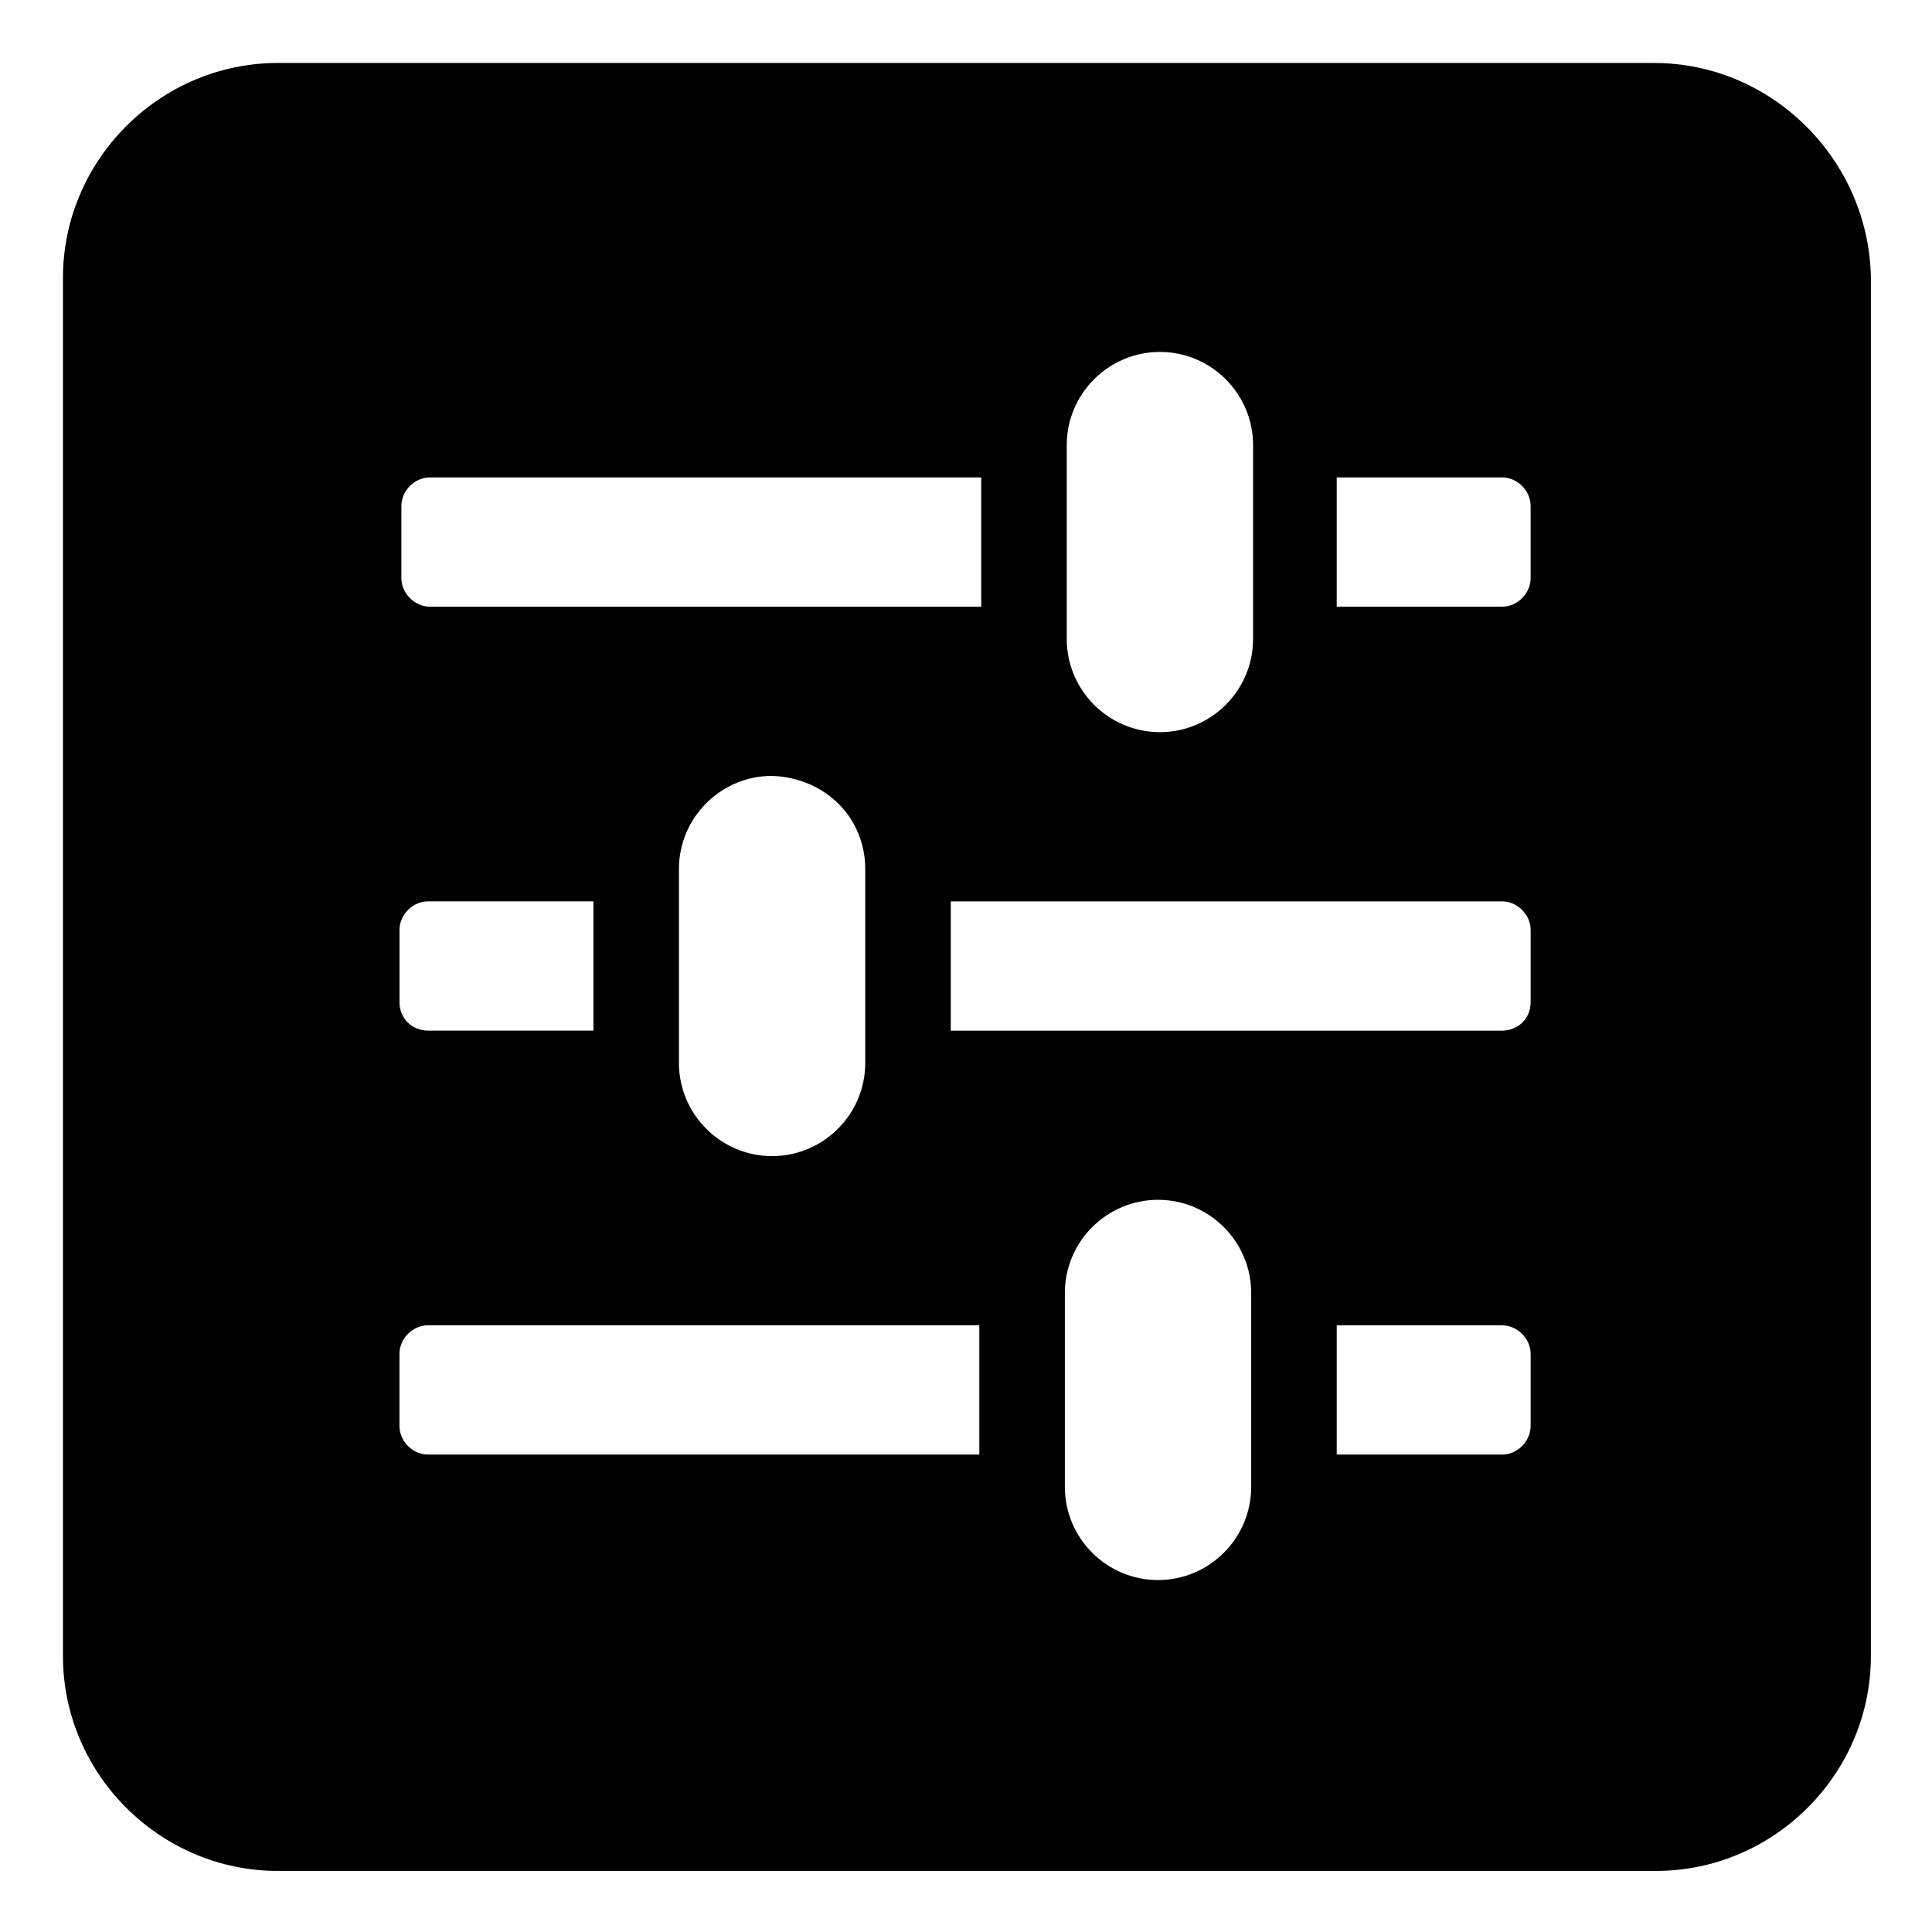 <?xml version="1.0" encoding="UTF-8"?>
<!-- The Best Svg Icon site in the world: iconSvg.co, Visit us! https://iconsvg.co -->
<svg fill="#000000" width="800px" height="800px" version="1.1" viewBox="144 144 512 512" xmlns="http://www.w3.org/2000/svg">
 <path d="m582.38 160.69h-364.76c-31.238 0-56.934 25.695-56.934 56.934v365.26c0 31.234 25.695 56.93 56.93 56.93h365.26c31.234 0 56.93-25.695 56.93-56.93l0.004-365.26c-0.504-31.238-26.199-56.934-57.434-56.934zm-84.137 109.83h43.832c4.031 0 7.559 3.527 7.559 7.559v19.145c0 4.031-3.527 7.559-7.559 7.559h-43.832zm-71.543-8.566c0-13.602 11.082-24.688 24.688-24.688 13.602 0 24.688 11.082 24.688 24.688v51.387c0 13.602-11.082 24.688-24.688 24.688-13.602 0-24.688-11.082-24.688-24.688zm-176.33 16.125c0-4.031 3.527-7.559 7.559-7.559h146.11v34.258h-146.11c-4.031 0-7.559-3.527-7.559-7.559zm122.93 96.227v51.387c0 13.602-11.082 24.688-24.688 24.688-13.602 0-24.688-11.082-24.688-24.688v-51.387c0-13.602 11.082-24.688 24.688-24.688 14.105 0.504 24.688 11.086 24.688 24.688zm-123.43 16.121c0-4.031 3.527-7.559 7.559-7.559h43.832v34.258h-43.832c-4.031 0-7.559-3.023-7.559-7.559zm153.66 139.05h-146.11c-4.031 0-7.559-3.527-7.559-7.559v-19.145c0-4.031 3.527-7.559 7.559-7.559h146.11zm72.047 8.566c0 13.602-11.082 24.688-24.688 24.688-13.602 0-24.688-11.082-24.688-24.688v-51.391c0-13.602 11.082-24.688 24.688-24.688 13.602 0 24.688 11.082 24.688 24.688zm74.059-16.121c0 4.031-3.527 7.559-7.559 7.559h-43.832v-34.258h43.832c4.031 0 7.559 3.527 7.559 7.559zm0-112.35c0 4.535-3.527 7.559-7.559 7.559h-146.11v-34.258h146.11c4.031 0 7.559 3.527 7.559 7.559z"/>
</svg>